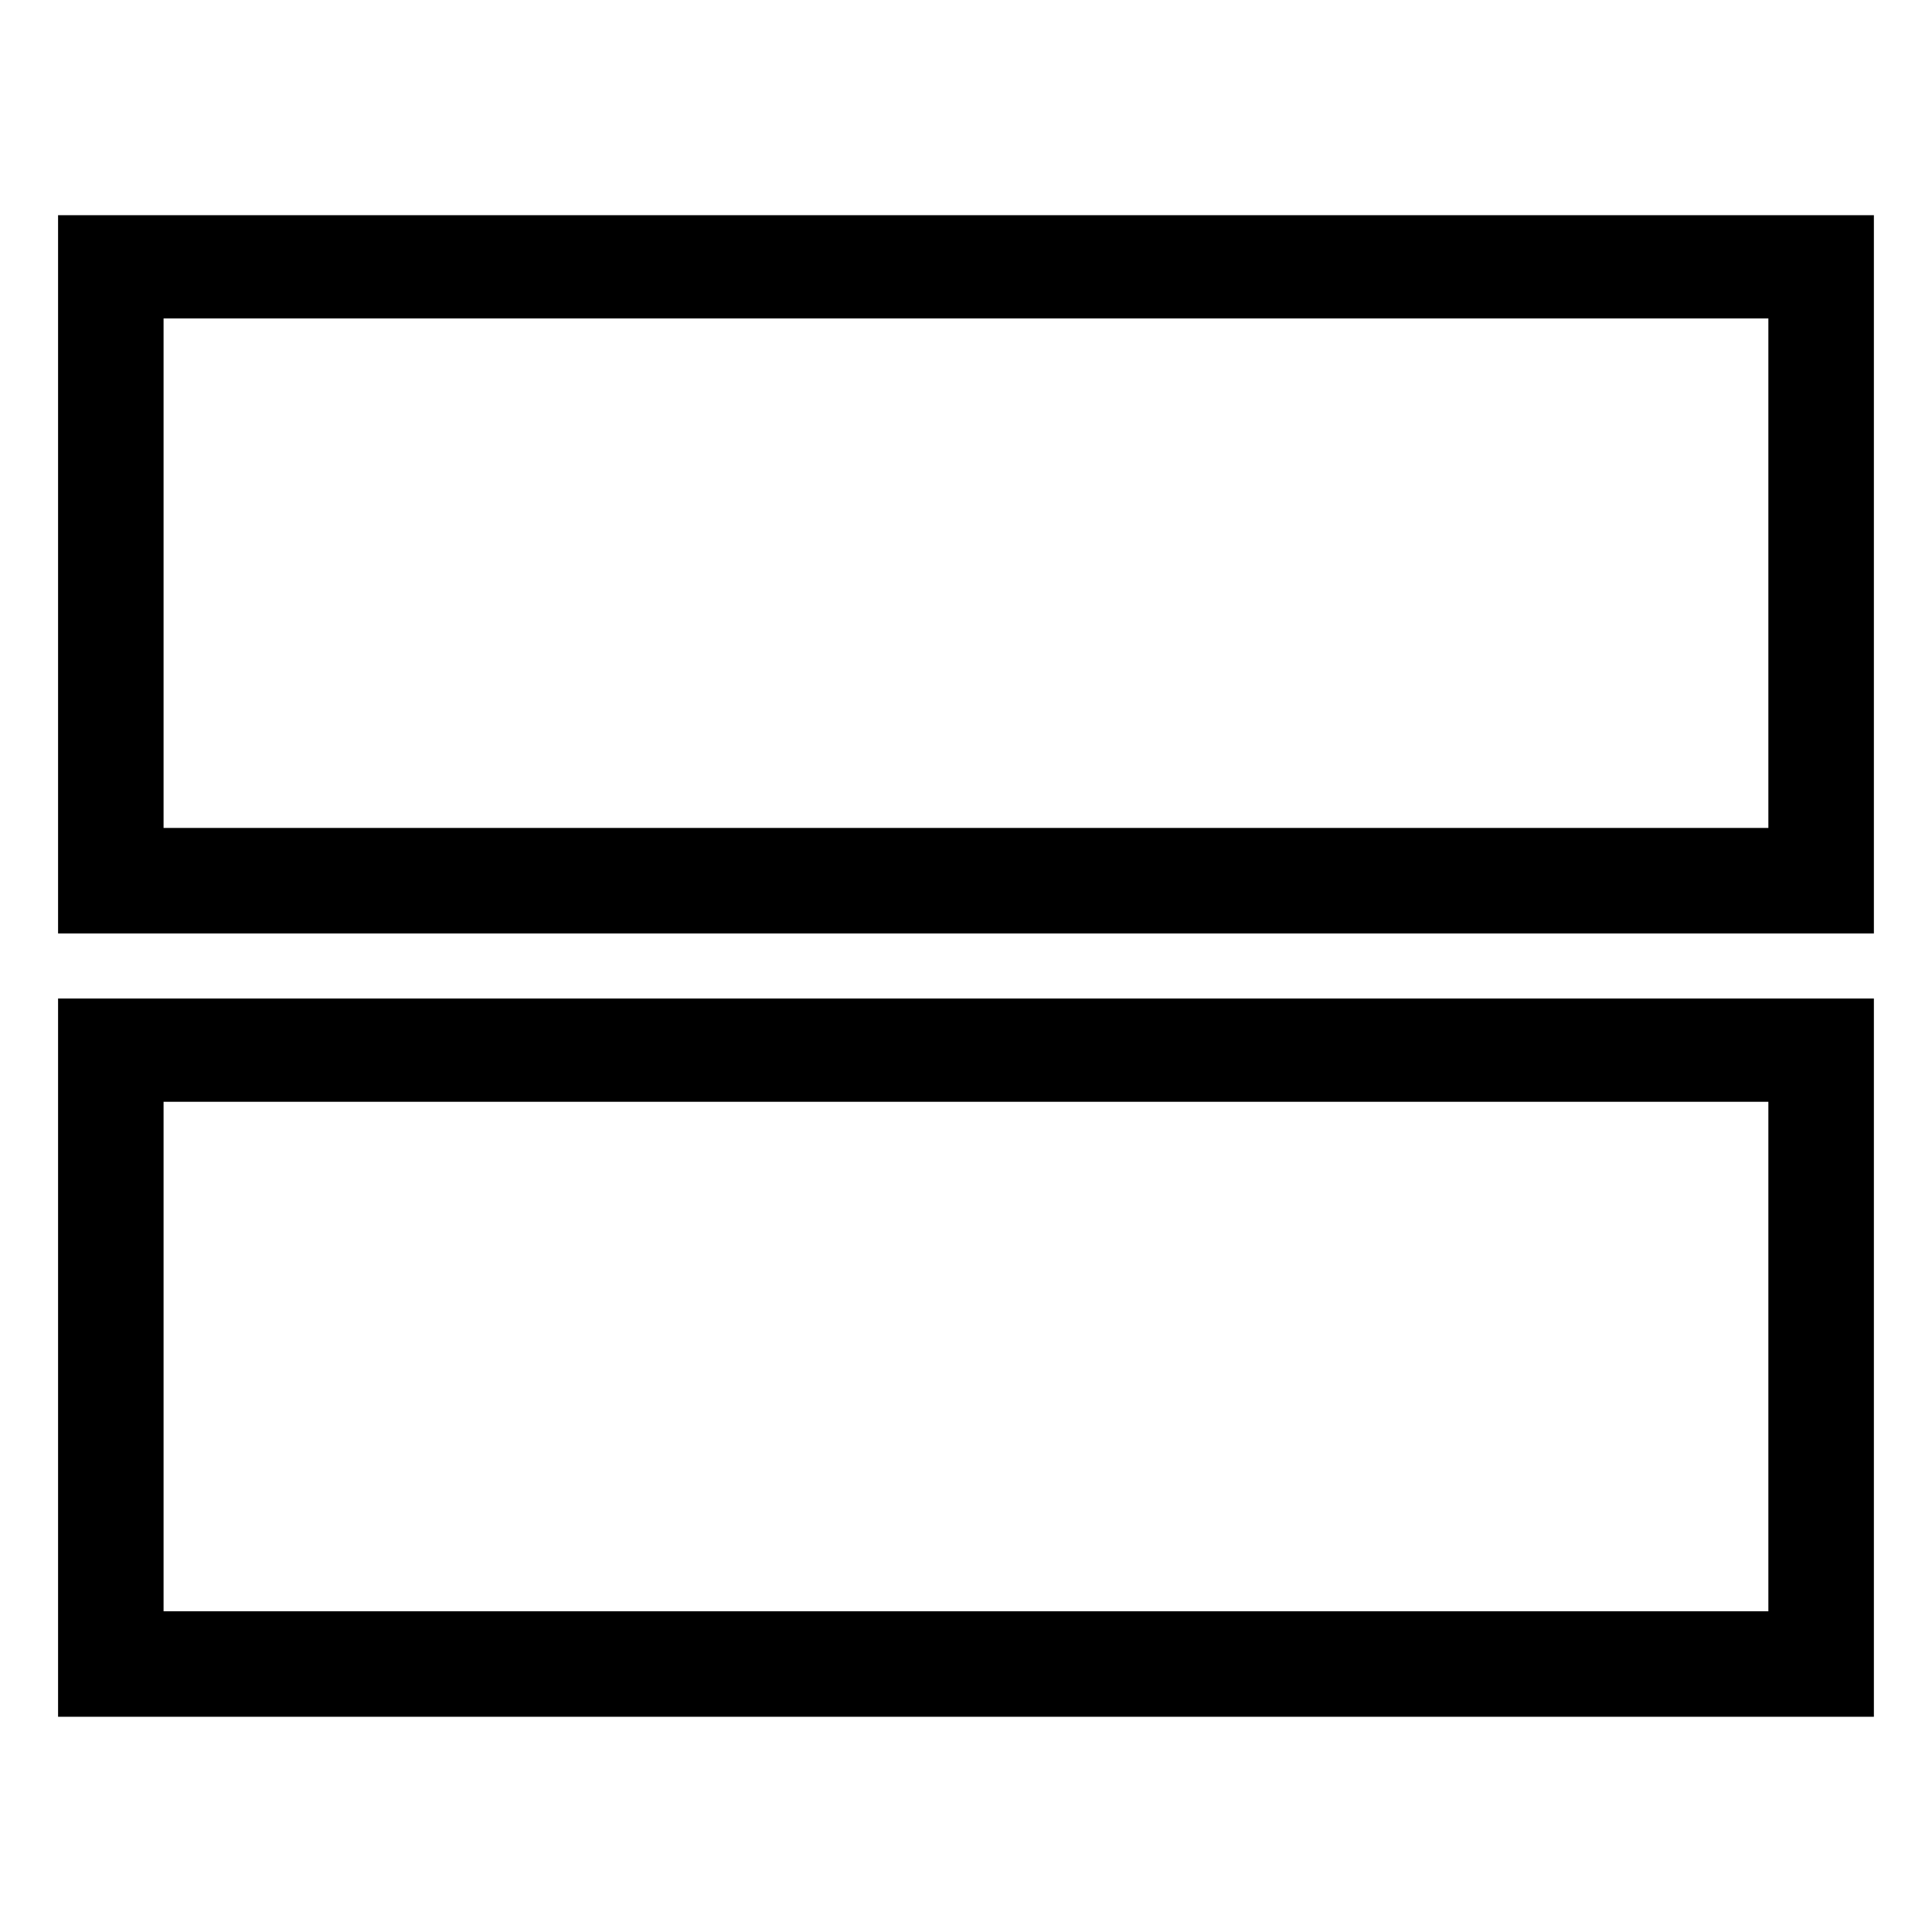 <?xml version="1.0" encoding="UTF-8"?>
<!-- Uploaded to: SVG Repo, www.svgrepo.com, Generator: SVG Repo Mixer Tools -->
<svg fill="#000000" width="800px" height="800px" version="1.1" viewBox="144 144 512 512" xmlns="http://www.w3.org/2000/svg">
 <path d="m159.39 598.96v-190.34h481.21v190.34zm27.957-27.957v-135.02h425.29v135.02zm0-207.59v-135.02h425.29v135.02zm-27.957 27.957v-190.34h481.21v190.34z" fill-rule="evenodd"/>
</svg>